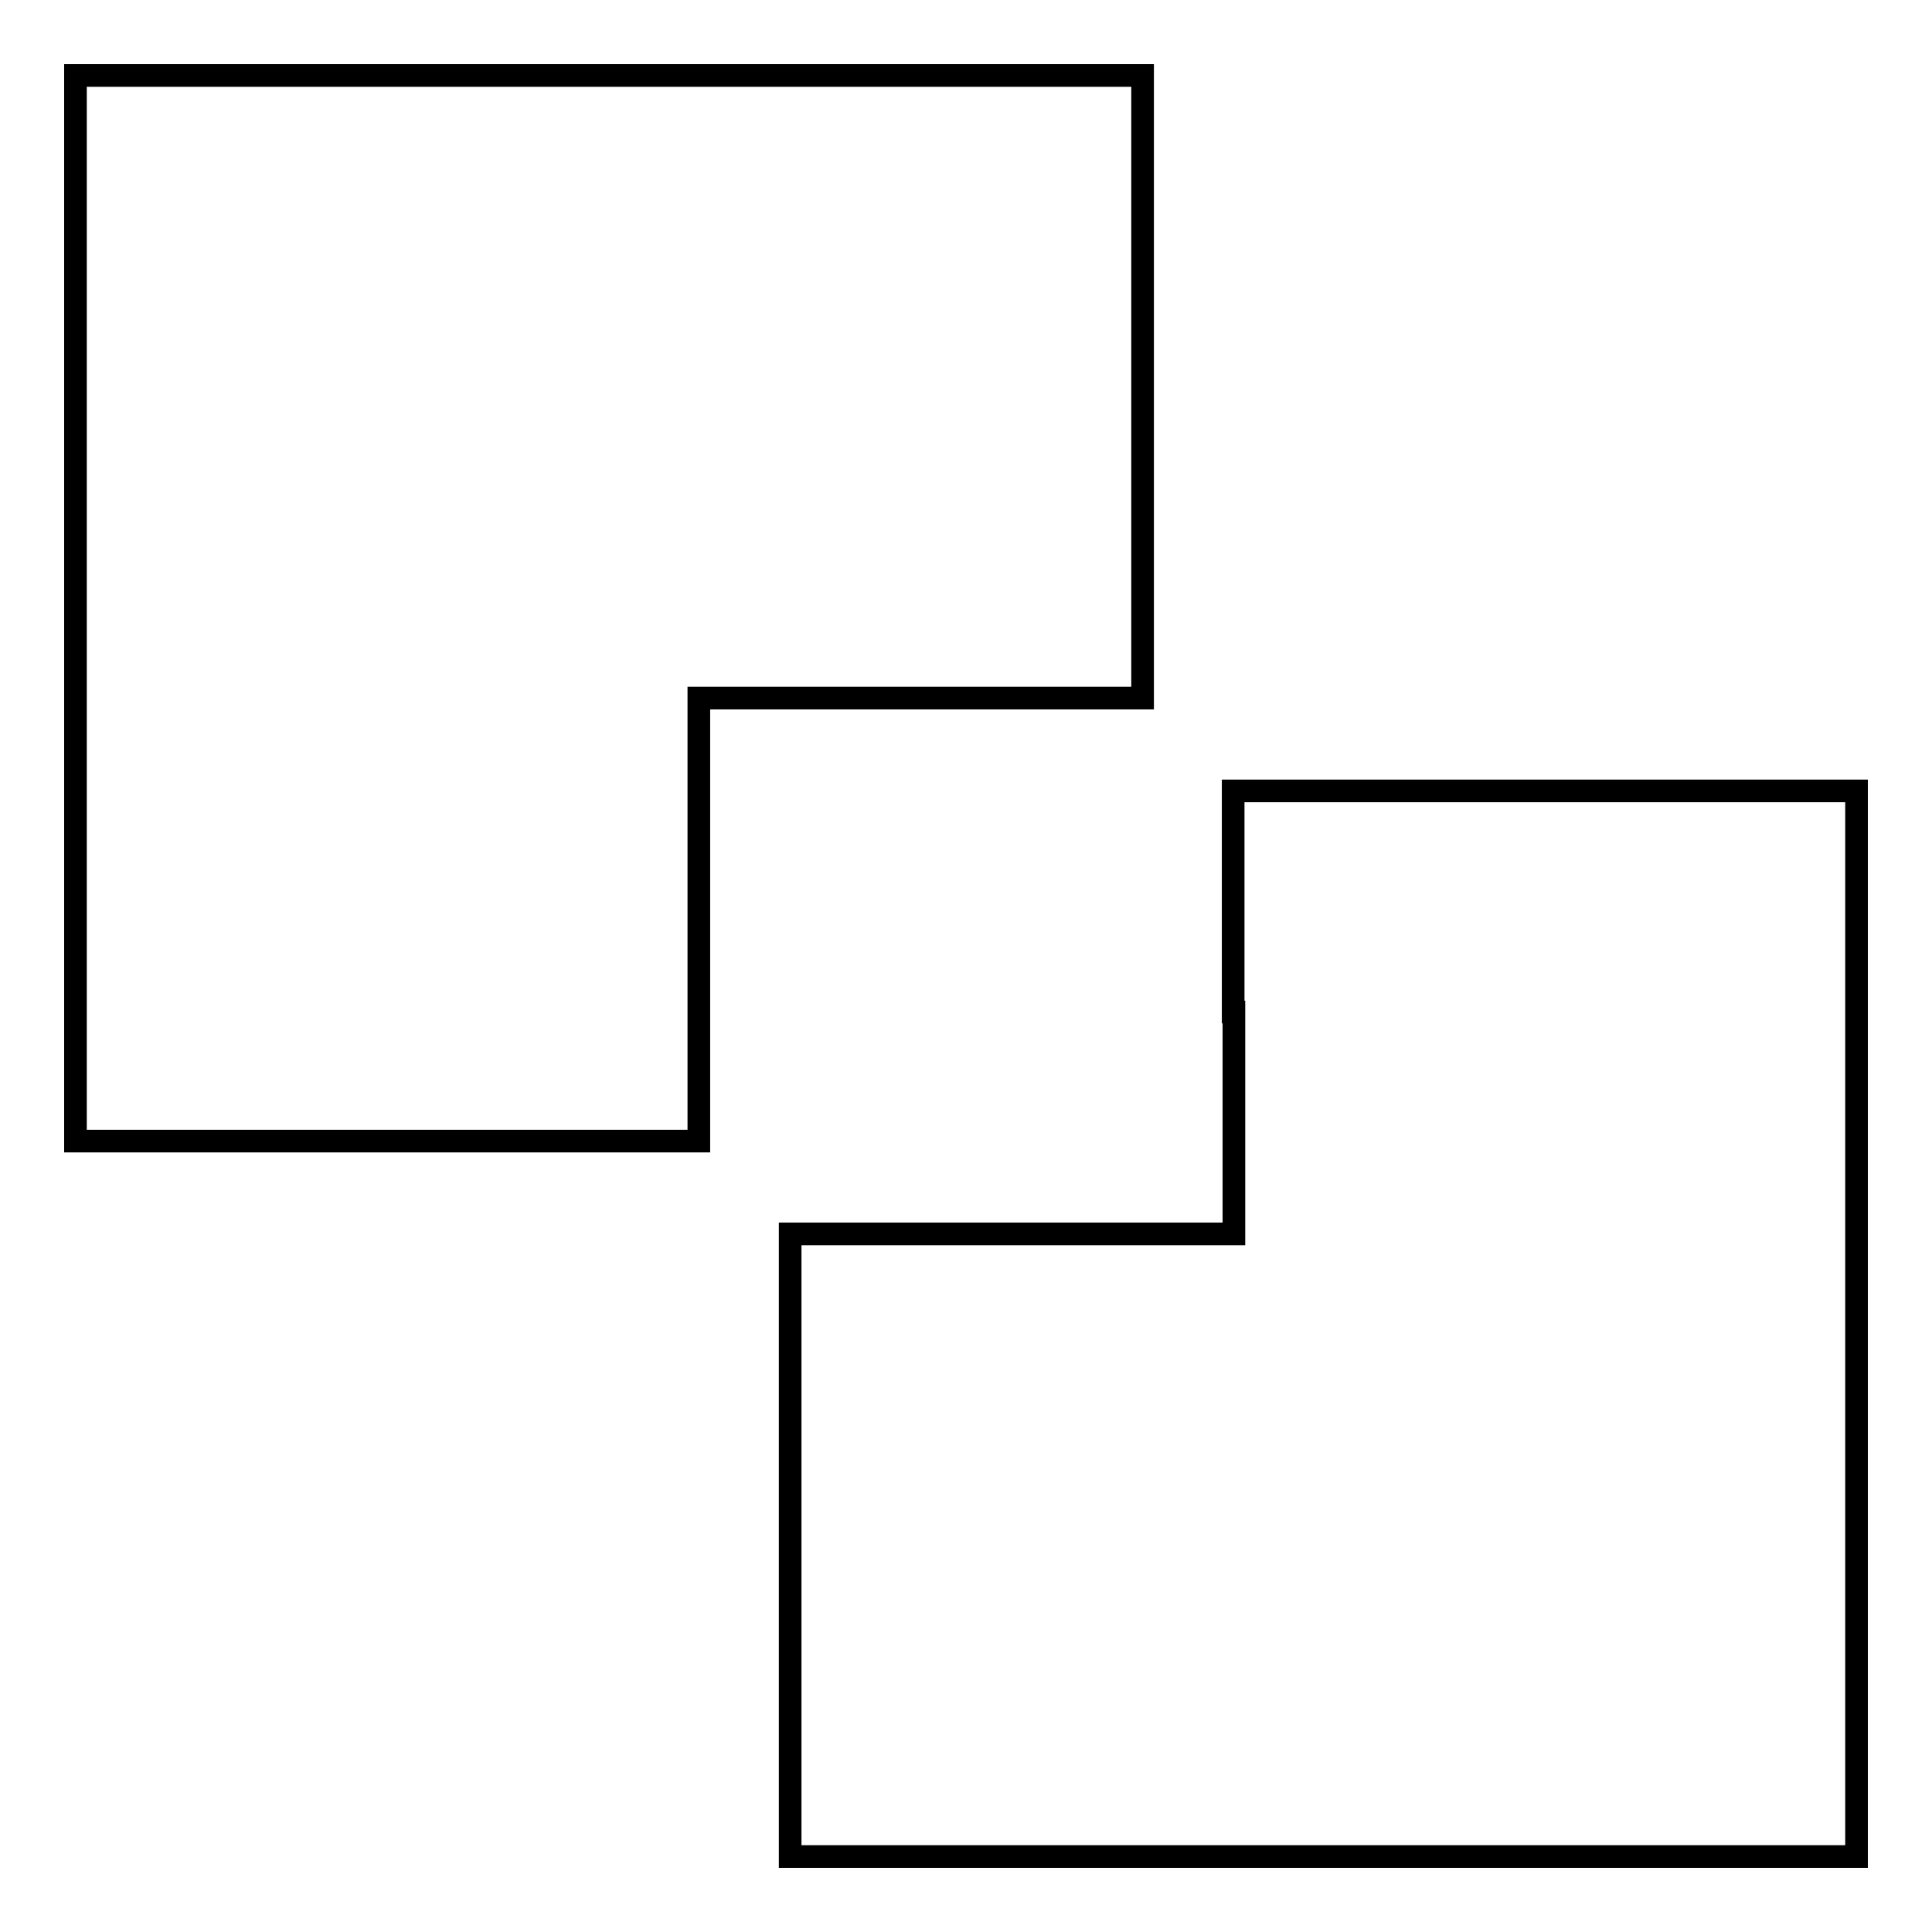 <?xml version="1.0" encoding="utf-8"?>
<!-- Svg Vector Icons : http://www.onlinewebfonts.com/icon -->
<!DOCTYPE svg PUBLIC "-//W3C//DTD SVG 1.1//EN" "http://www.w3.org/Graphics/SVG/1.1/DTD/svg11.dtd">
<svg version="1.1" xmlns="http://www.w3.org/2000/svg" xmlns:xlink="http://www.w3.org/1999/xlink" x="0px" y="0px" viewBox="0 0 256 256" enable-background="new 0 0 256 256" xml:space="preserve">
<g><g><g><path stroke-width="3" fill-opacity="0" stroke="#000000"  d="M10,80.6v70.6h41.3h41.3v-29.4V92.5h29.4h29.4V51.3V10H80.6H10V80.6z"/><path stroke-width="3" fill-opacity="0" stroke="#000000"  d="M163.5,134.1v29.4h-29.4h-29.4v41.3V246h70.6H246v-70.6v-70.6h-41.3h-41.3V134.1z"/></g></g></g>
</svg>